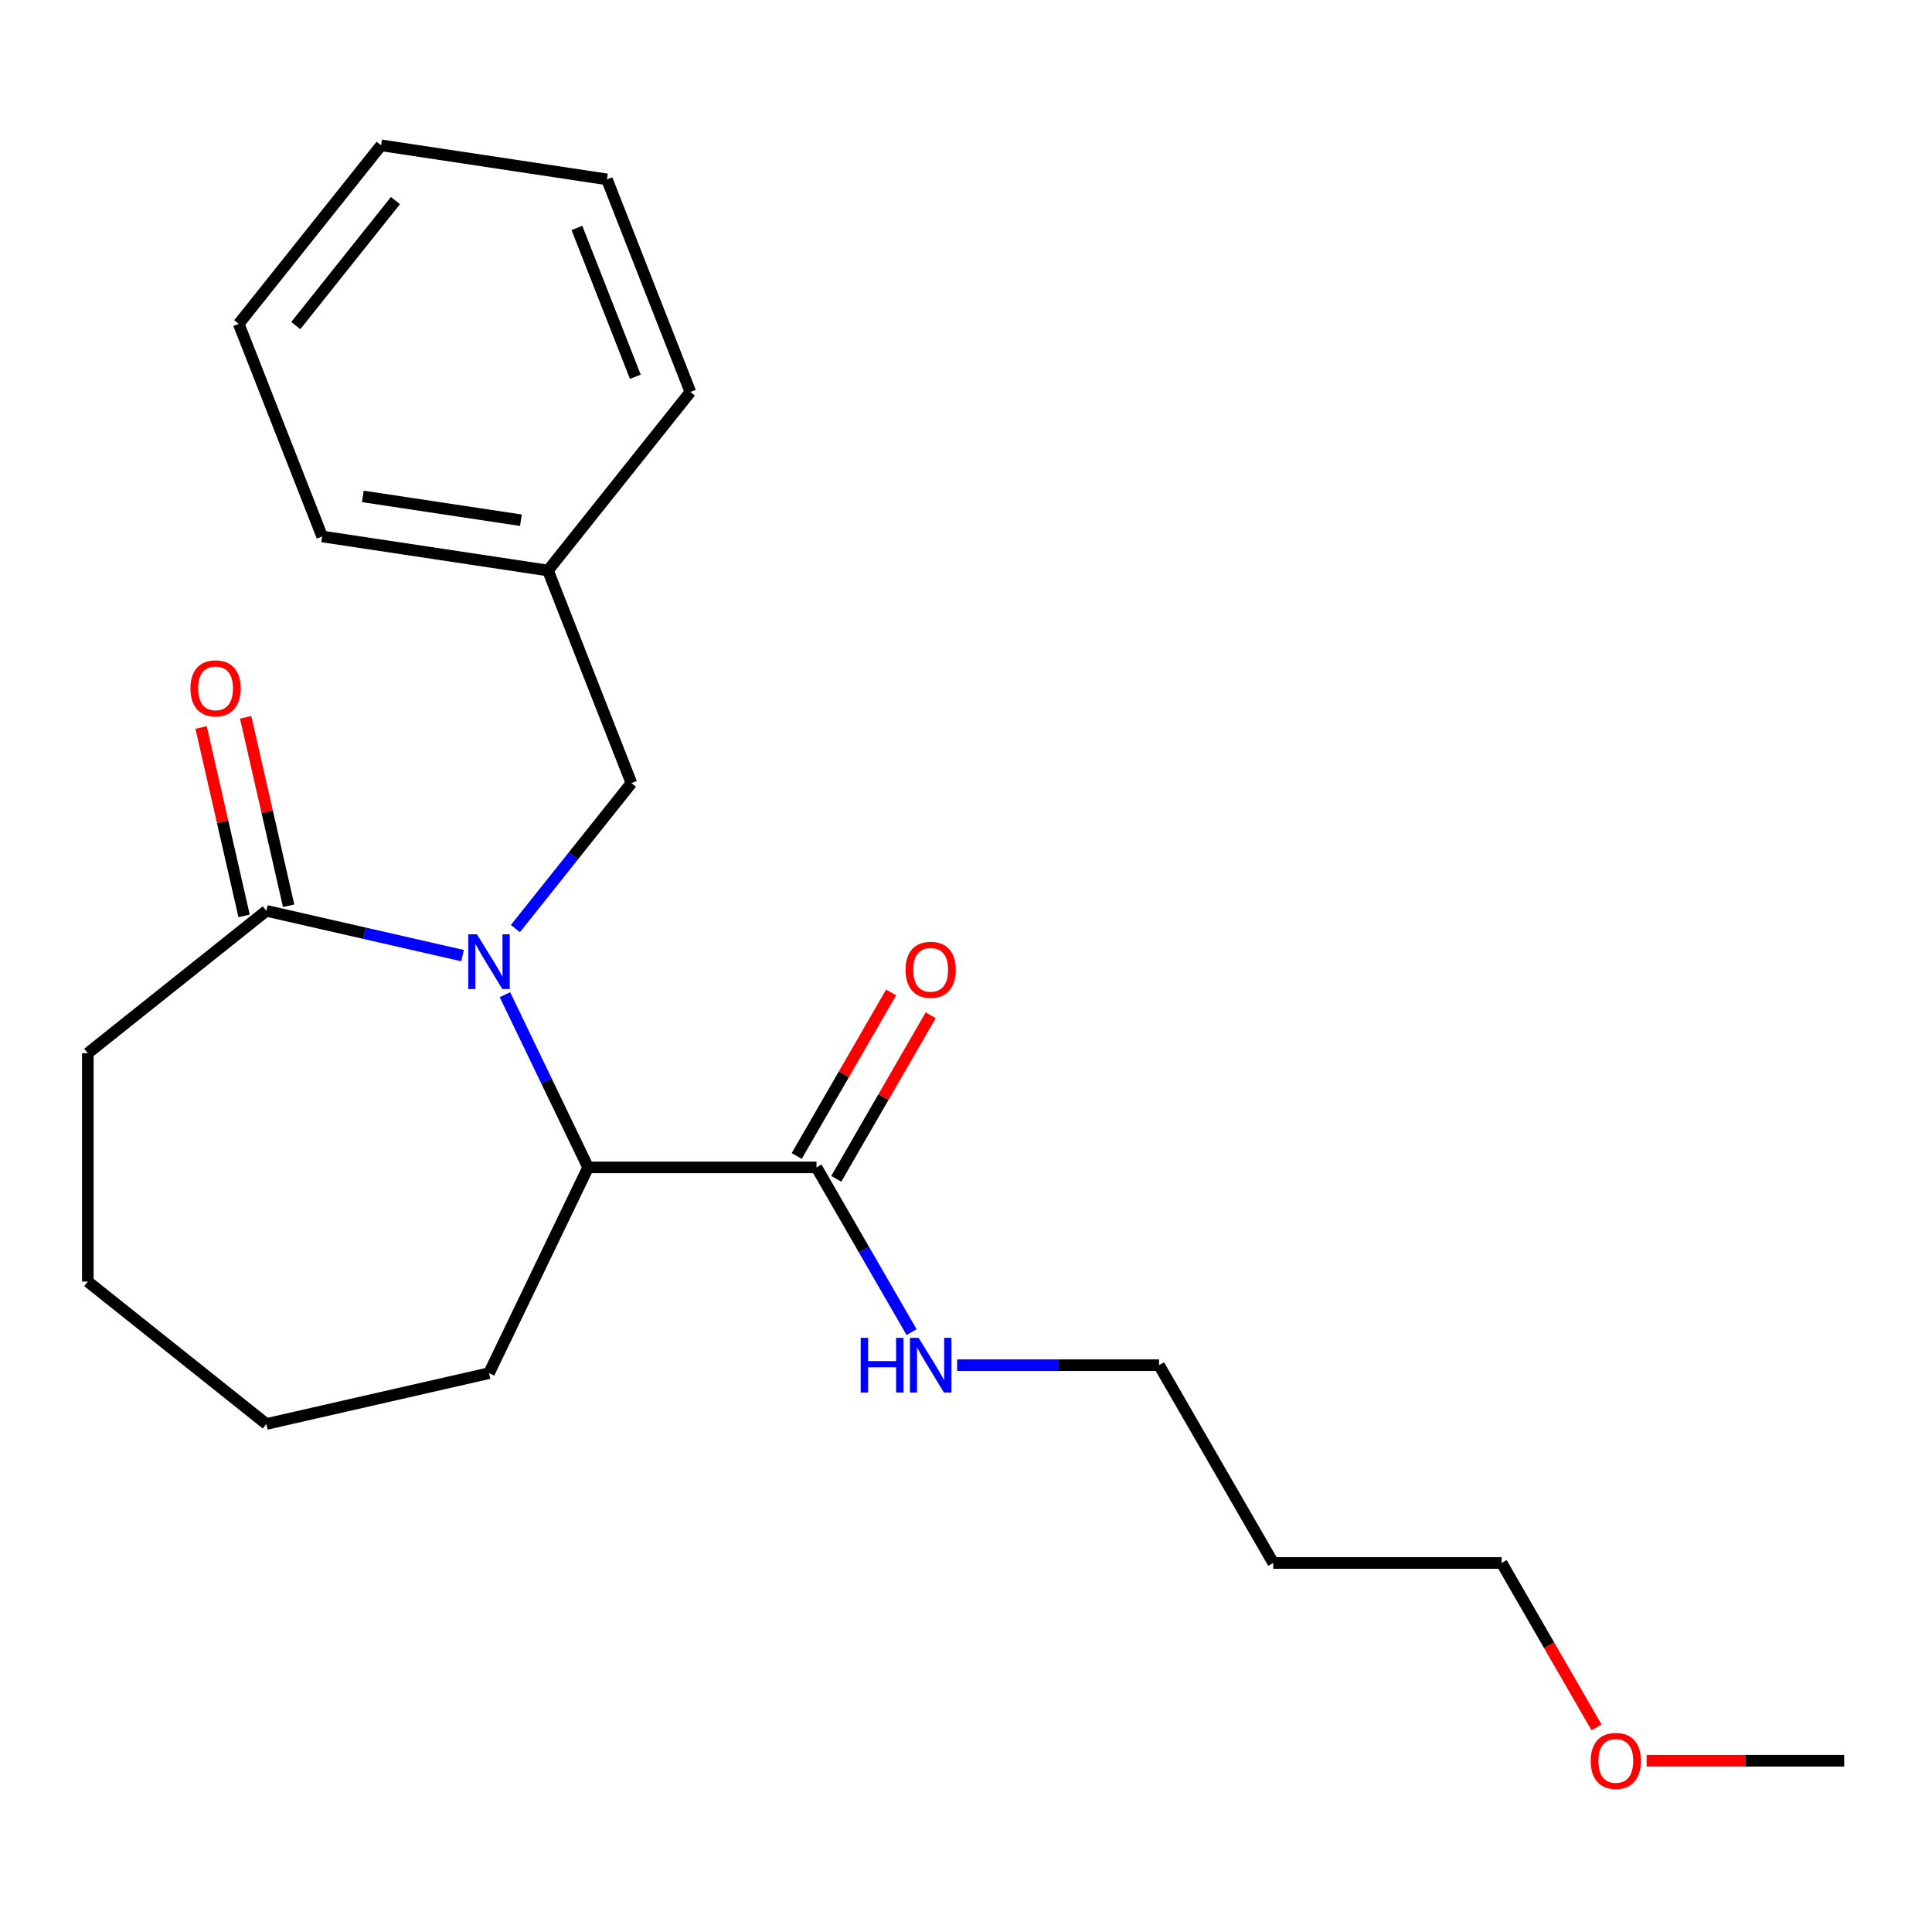 <?xml version='1.0' encoding='iso-8859-1'?>
<svg version='1.1' baseProfile='full'
              xmlns='http://www.w3.org/2000/svg'
                      xmlns:rdkit='http://www.rdkit.org/xml'
                      xmlns:xlink='http://www.w3.org/1999/xlink'
                  xml:space='preserve'
width='1000px' height='1000px' viewBox='0 0 1000 1000'>
<!-- END OF HEADER -->
<rect style='opacity:1.0;fill:#FFFFFF;stroke:none' width='1000' height='1000' x='0' y='0'> </rect>
<path class='bond-0' d='M 261.359,514.863 L 282.882,559.556' style='fill:none;fill-rule:evenodd;stroke:#0000FF;stroke-width:6px;stroke-linecap:butt;stroke-linejoin:miter;stroke-opacity:1' />
<path class='bond-0' d='M 282.882,559.556 L 304.405,604.249' style='fill:none;fill-rule:evenodd;stroke:#000000;stroke-width:6px;stroke-linecap:butt;stroke-linejoin:miter;stroke-opacity:1' />
<path class='bond-1' d='M 239.421,494.622 L 188.647,483.033' style='fill:none;fill-rule:evenodd;stroke:#0000FF;stroke-width:6px;stroke-linecap:butt;stroke-linejoin:miter;stroke-opacity:1' />
<path class='bond-1' d='M 188.647,483.033 L 137.873,471.444' style='fill:none;fill-rule:evenodd;stroke:#000000;stroke-width:6px;stroke-linecap:butt;stroke-linejoin:miter;stroke-opacity:1' />
<path class='bond-3' d='M 266.765,480.633 L 296.792,442.981' style='fill:none;fill-rule:evenodd;stroke:#0000FF;stroke-width:6px;stroke-linecap:butt;stroke-linejoin:miter;stroke-opacity:1' />
<path class='bond-3' d='M 296.792,442.981 L 326.818,405.33' style='fill:none;fill-rule:evenodd;stroke:#000000;stroke-width:6px;stroke-linecap:butt;stroke-linejoin:miter;stroke-opacity:1' />
<path class='bond-2' d='M 304.405,604.249 L 422.612,604.249' style='fill:none;fill-rule:evenodd;stroke:#000000;stroke-width:6px;stroke-linecap:butt;stroke-linejoin:miter;stroke-opacity:1' />
<path class='bond-10' d='M 304.405,604.249 L 253.117,710.75' style='fill:none;fill-rule:evenodd;stroke:#000000;stroke-width:6px;stroke-linecap:butt;stroke-linejoin:miter;stroke-opacity:1' />
<path class='bond-4' d='M 149.397,468.814 L 138.267,420.05' style='fill:none;fill-rule:evenodd;stroke:#000000;stroke-width:6px;stroke-linecap:butt;stroke-linejoin:miter;stroke-opacity:1' />
<path class='bond-4' d='M 138.267,420.05 L 127.137,371.285' style='fill:none;fill-rule:evenodd;stroke:#FF0000;stroke-width:6px;stroke-linecap:butt;stroke-linejoin:miter;stroke-opacity:1' />
<path class='bond-4' d='M 126.348,474.075 L 115.218,425.31' style='fill:none;fill-rule:evenodd;stroke:#000000;stroke-width:6px;stroke-linecap:butt;stroke-linejoin:miter;stroke-opacity:1' />
<path class='bond-4' d='M 115.218,425.31 L 104.088,376.546' style='fill:none;fill-rule:evenodd;stroke:#FF0000;stroke-width:6px;stroke-linecap:butt;stroke-linejoin:miter;stroke-opacity:1' />
<path class='bond-9' d='M 137.873,471.444 L 45.455,545.145' style='fill:none;fill-rule:evenodd;stroke:#000000;stroke-width:6px;stroke-linecap:butt;stroke-linejoin:miter;stroke-opacity:1' />
<path class='bond-5' d='M 432.849,610.159 L 457.287,567.832' style='fill:none;fill-rule:evenodd;stroke:#000000;stroke-width:6px;stroke-linecap:butt;stroke-linejoin:miter;stroke-opacity:1' />
<path class='bond-5' d='M 457.287,567.832 L 481.725,525.504' style='fill:none;fill-rule:evenodd;stroke:#FF0000;stroke-width:6px;stroke-linecap:butt;stroke-linejoin:miter;stroke-opacity:1' />
<path class='bond-5' d='M 412.375,598.339 L 436.813,556.011' style='fill:none;fill-rule:evenodd;stroke:#000000;stroke-width:6px;stroke-linecap:butt;stroke-linejoin:miter;stroke-opacity:1' />
<path class='bond-5' d='M 436.813,556.011 L 461.251,513.683' style='fill:none;fill-rule:evenodd;stroke:#FF0000;stroke-width:6px;stroke-linecap:butt;stroke-linejoin:miter;stroke-opacity:1' />
<path class='bond-6' d='M 422.612,604.249 L 447.223,646.877' style='fill:none;fill-rule:evenodd;stroke:#000000;stroke-width:6px;stroke-linecap:butt;stroke-linejoin:miter;stroke-opacity:1' />
<path class='bond-6' d='M 447.223,646.877 L 471.834,689.504' style='fill:none;fill-rule:evenodd;stroke:#0000FF;stroke-width:6px;stroke-linecap:butt;stroke-linejoin:miter;stroke-opacity:1' />
<path class='bond-7' d='M 326.818,405.33 L 283.632,295.293' style='fill:none;fill-rule:evenodd;stroke:#000000;stroke-width:6px;stroke-linecap:butt;stroke-linejoin:miter;stroke-opacity:1' />
<path class='bond-12' d='M 495.411,706.62 L 547.667,706.62' style='fill:none;fill-rule:evenodd;stroke:#0000FF;stroke-width:6px;stroke-linecap:butt;stroke-linejoin:miter;stroke-opacity:1' />
<path class='bond-12' d='M 547.667,706.62 L 599.923,706.62' style='fill:none;fill-rule:evenodd;stroke:#000000;stroke-width:6px;stroke-linecap:butt;stroke-linejoin:miter;stroke-opacity:1' />
<path class='bond-14' d='M 283.632,295.293 L 166.744,277.675' style='fill:none;fill-rule:evenodd;stroke:#000000;stroke-width:6px;stroke-linecap:butt;stroke-linejoin:miter;stroke-opacity:1' />
<path class='bond-14' d='M 269.622,269.273 L 187.801,256.941' style='fill:none;fill-rule:evenodd;stroke:#000000;stroke-width:6px;stroke-linecap:butt;stroke-linejoin:miter;stroke-opacity:1' />
<path class='bond-15' d='M 283.632,295.293 L 357.333,202.875' style='fill:none;fill-rule:evenodd;stroke:#000000;stroke-width:6px;stroke-linecap:butt;stroke-linejoin:miter;stroke-opacity:1' />
<path class='bond-8' d='M 659.027,808.99 L 599.923,706.62' style='fill:none;fill-rule:evenodd;stroke:#000000;stroke-width:6px;stroke-linecap:butt;stroke-linejoin:miter;stroke-opacity:1' />
<path class='bond-13' d='M 659.027,808.99 L 777.234,808.99' style='fill:none;fill-rule:evenodd;stroke:#000000;stroke-width:6px;stroke-linecap:butt;stroke-linejoin:miter;stroke-opacity:1' />
<path class='bond-17' d='M 45.455,545.145 L 45.455,663.353' style='fill:none;fill-rule:evenodd;stroke:#000000;stroke-width:6px;stroke-linecap:butt;stroke-linejoin:miter;stroke-opacity:1' />
<path class='bond-18' d='M 253.117,710.75 L 137.873,737.054' style='fill:none;fill-rule:evenodd;stroke:#000000;stroke-width:6px;stroke-linecap:butt;stroke-linejoin:miter;stroke-opacity:1' />
<path class='bond-11' d='M 826.364,894.086 L 801.799,851.538' style='fill:none;fill-rule:evenodd;stroke:#FF0000;stroke-width:6px;stroke-linecap:butt;stroke-linejoin:miter;stroke-opacity:1' />
<path class='bond-11' d='M 801.799,851.538 L 777.234,808.99' style='fill:none;fill-rule:evenodd;stroke:#000000;stroke-width:6px;stroke-linecap:butt;stroke-linejoin:miter;stroke-opacity:1' />
<path class='bond-16' d='M 852.293,911.361 L 903.419,911.361' style='fill:none;fill-rule:evenodd;stroke:#FF0000;stroke-width:6px;stroke-linecap:butt;stroke-linejoin:miter;stroke-opacity:1' />
<path class='bond-16' d='M 903.419,911.361 L 954.545,911.361' style='fill:none;fill-rule:evenodd;stroke:#000000;stroke-width:6px;stroke-linecap:butt;stroke-linejoin:miter;stroke-opacity:1' />
<path class='bond-19' d='M 166.744,277.675 L 123.558,167.639' style='fill:none;fill-rule:evenodd;stroke:#000000;stroke-width:6px;stroke-linecap:butt;stroke-linejoin:miter;stroke-opacity:1' />
<path class='bond-20' d='M 357.333,202.875 L 314.147,92.839' style='fill:none;fill-rule:evenodd;stroke:#000000;stroke-width:6px;stroke-linecap:butt;stroke-linejoin:miter;stroke-opacity:1' />
<path class='bond-20' d='M 328.848,195.007 L 298.617,117.982' style='fill:none;fill-rule:evenodd;stroke:#000000;stroke-width:6px;stroke-linecap:butt;stroke-linejoin:miter;stroke-opacity:1' />
<path class='bond-22' d='M 45.455,663.353 L 137.873,737.054' style='fill:none;fill-rule:evenodd;stroke:#000000;stroke-width:6px;stroke-linecap:butt;stroke-linejoin:miter;stroke-opacity:1' />
<path class='bond-23' d='M 123.558,167.639 L 197.26,75.221' style='fill:none;fill-rule:evenodd;stroke:#000000;stroke-width:6px;stroke-linecap:butt;stroke-linejoin:miter;stroke-opacity:1' />
<path class='bond-23' d='M 153.097,168.517 L 204.688,103.824' style='fill:none;fill-rule:evenodd;stroke:#000000;stroke-width:6px;stroke-linecap:butt;stroke-linejoin:miter;stroke-opacity:1' />
<path class='bond-21' d='M 314.147,92.839 L 197.26,75.221' style='fill:none;fill-rule:evenodd;stroke:#000000;stroke-width:6px;stroke-linecap:butt;stroke-linejoin:miter;stroke-opacity:1' />
<path  class='atom-0' d='M 246.857 483.588
L 256.137 498.588
Q 257.057 500.068, 258.537 502.748
Q 260.017 505.428, 260.097 505.588
L 260.097 483.588
L 263.857 483.588
L 263.857 511.908
L 259.977 511.908
L 250.017 495.508
Q 248.857 493.588, 247.617 491.388
Q 246.417 489.188, 246.057 488.508
L 246.057 511.908
L 242.377 511.908
L 242.377 483.588
L 246.857 483.588
' fill='#0000FF'/>
<path  class='atom-5' d='M 98.569 356.28
Q 98.569 349.48, 101.929 345.68
Q 105.289 341.88, 111.569 341.88
Q 117.849 341.88, 121.209 345.68
Q 124.569 349.48, 124.569 356.28
Q 124.569 363.16, 121.169 367.08
Q 117.769 370.96, 111.569 370.96
Q 105.329 370.96, 101.929 367.08
Q 98.569 363.2, 98.569 356.28
M 111.569 367.76
Q 115.889 367.76, 118.209 364.88
Q 120.569 361.96, 120.569 356.28
Q 120.569 350.72, 118.209 347.92
Q 115.889 345.08, 111.569 345.08
Q 107.249 345.08, 104.889 347.88
Q 102.569 350.68, 102.569 356.28
Q 102.569 362, 104.889 364.88
Q 107.249 367.76, 111.569 367.76
' fill='#FF0000'/>
<path  class='atom-6' d='M 468.716 501.958
Q 468.716 495.158, 472.076 491.358
Q 475.436 487.558, 481.716 487.558
Q 487.996 487.558, 491.356 491.358
Q 494.716 495.158, 494.716 501.958
Q 494.716 508.838, 491.316 512.758
Q 487.916 516.638, 481.716 516.638
Q 475.476 516.638, 472.076 512.758
Q 468.716 508.878, 468.716 501.958
M 481.716 513.438
Q 486.036 513.438, 488.356 510.558
Q 490.716 507.638, 490.716 501.958
Q 490.716 496.398, 488.356 493.598
Q 486.036 490.758, 481.716 490.758
Q 477.396 490.758, 475.036 493.558
Q 472.716 496.358, 472.716 501.958
Q 472.716 507.678, 475.036 510.558
Q 477.396 513.438, 481.716 513.438
' fill='#FF0000'/>
<path  class='atom-7' d='M 445.496 692.46
L 449.336 692.46
L 449.336 704.5
L 463.816 704.5
L 463.816 692.46
L 467.656 692.46
L 467.656 720.78
L 463.816 720.78
L 463.816 707.7
L 449.336 707.7
L 449.336 720.78
L 445.496 720.78
L 445.496 692.46
' fill='#0000FF'/>
<path  class='atom-7' d='M 475.456 692.46
L 484.736 707.46
Q 485.656 708.94, 487.136 711.62
Q 488.616 714.3, 488.696 714.46
L 488.696 692.46
L 492.456 692.46
L 492.456 720.78
L 488.576 720.78
L 478.616 704.38
Q 477.456 702.46, 476.216 700.26
Q 475.016 698.06, 474.656 697.38
L 474.656 720.78
L 470.976 720.78
L 470.976 692.46
L 475.456 692.46
' fill='#0000FF'/>
<path  class='atom-12' d='M 823.338 911.441
Q 823.338 904.641, 826.698 900.841
Q 830.058 897.041, 836.338 897.041
Q 842.618 897.041, 845.978 900.841
Q 849.338 904.641, 849.338 911.441
Q 849.338 918.321, 845.938 922.241
Q 842.538 926.121, 836.338 926.121
Q 830.098 926.121, 826.698 922.241
Q 823.338 918.361, 823.338 911.441
M 836.338 922.921
Q 840.658 922.921, 842.978 920.041
Q 845.338 917.121, 845.338 911.441
Q 845.338 905.881, 842.978 903.081
Q 840.658 900.241, 836.338 900.241
Q 832.018 900.241, 829.658 903.041
Q 827.338 905.841, 827.338 911.441
Q 827.338 917.161, 829.658 920.041
Q 832.018 922.921, 836.338 922.921
' fill='#FF0000'/>
</svg>
